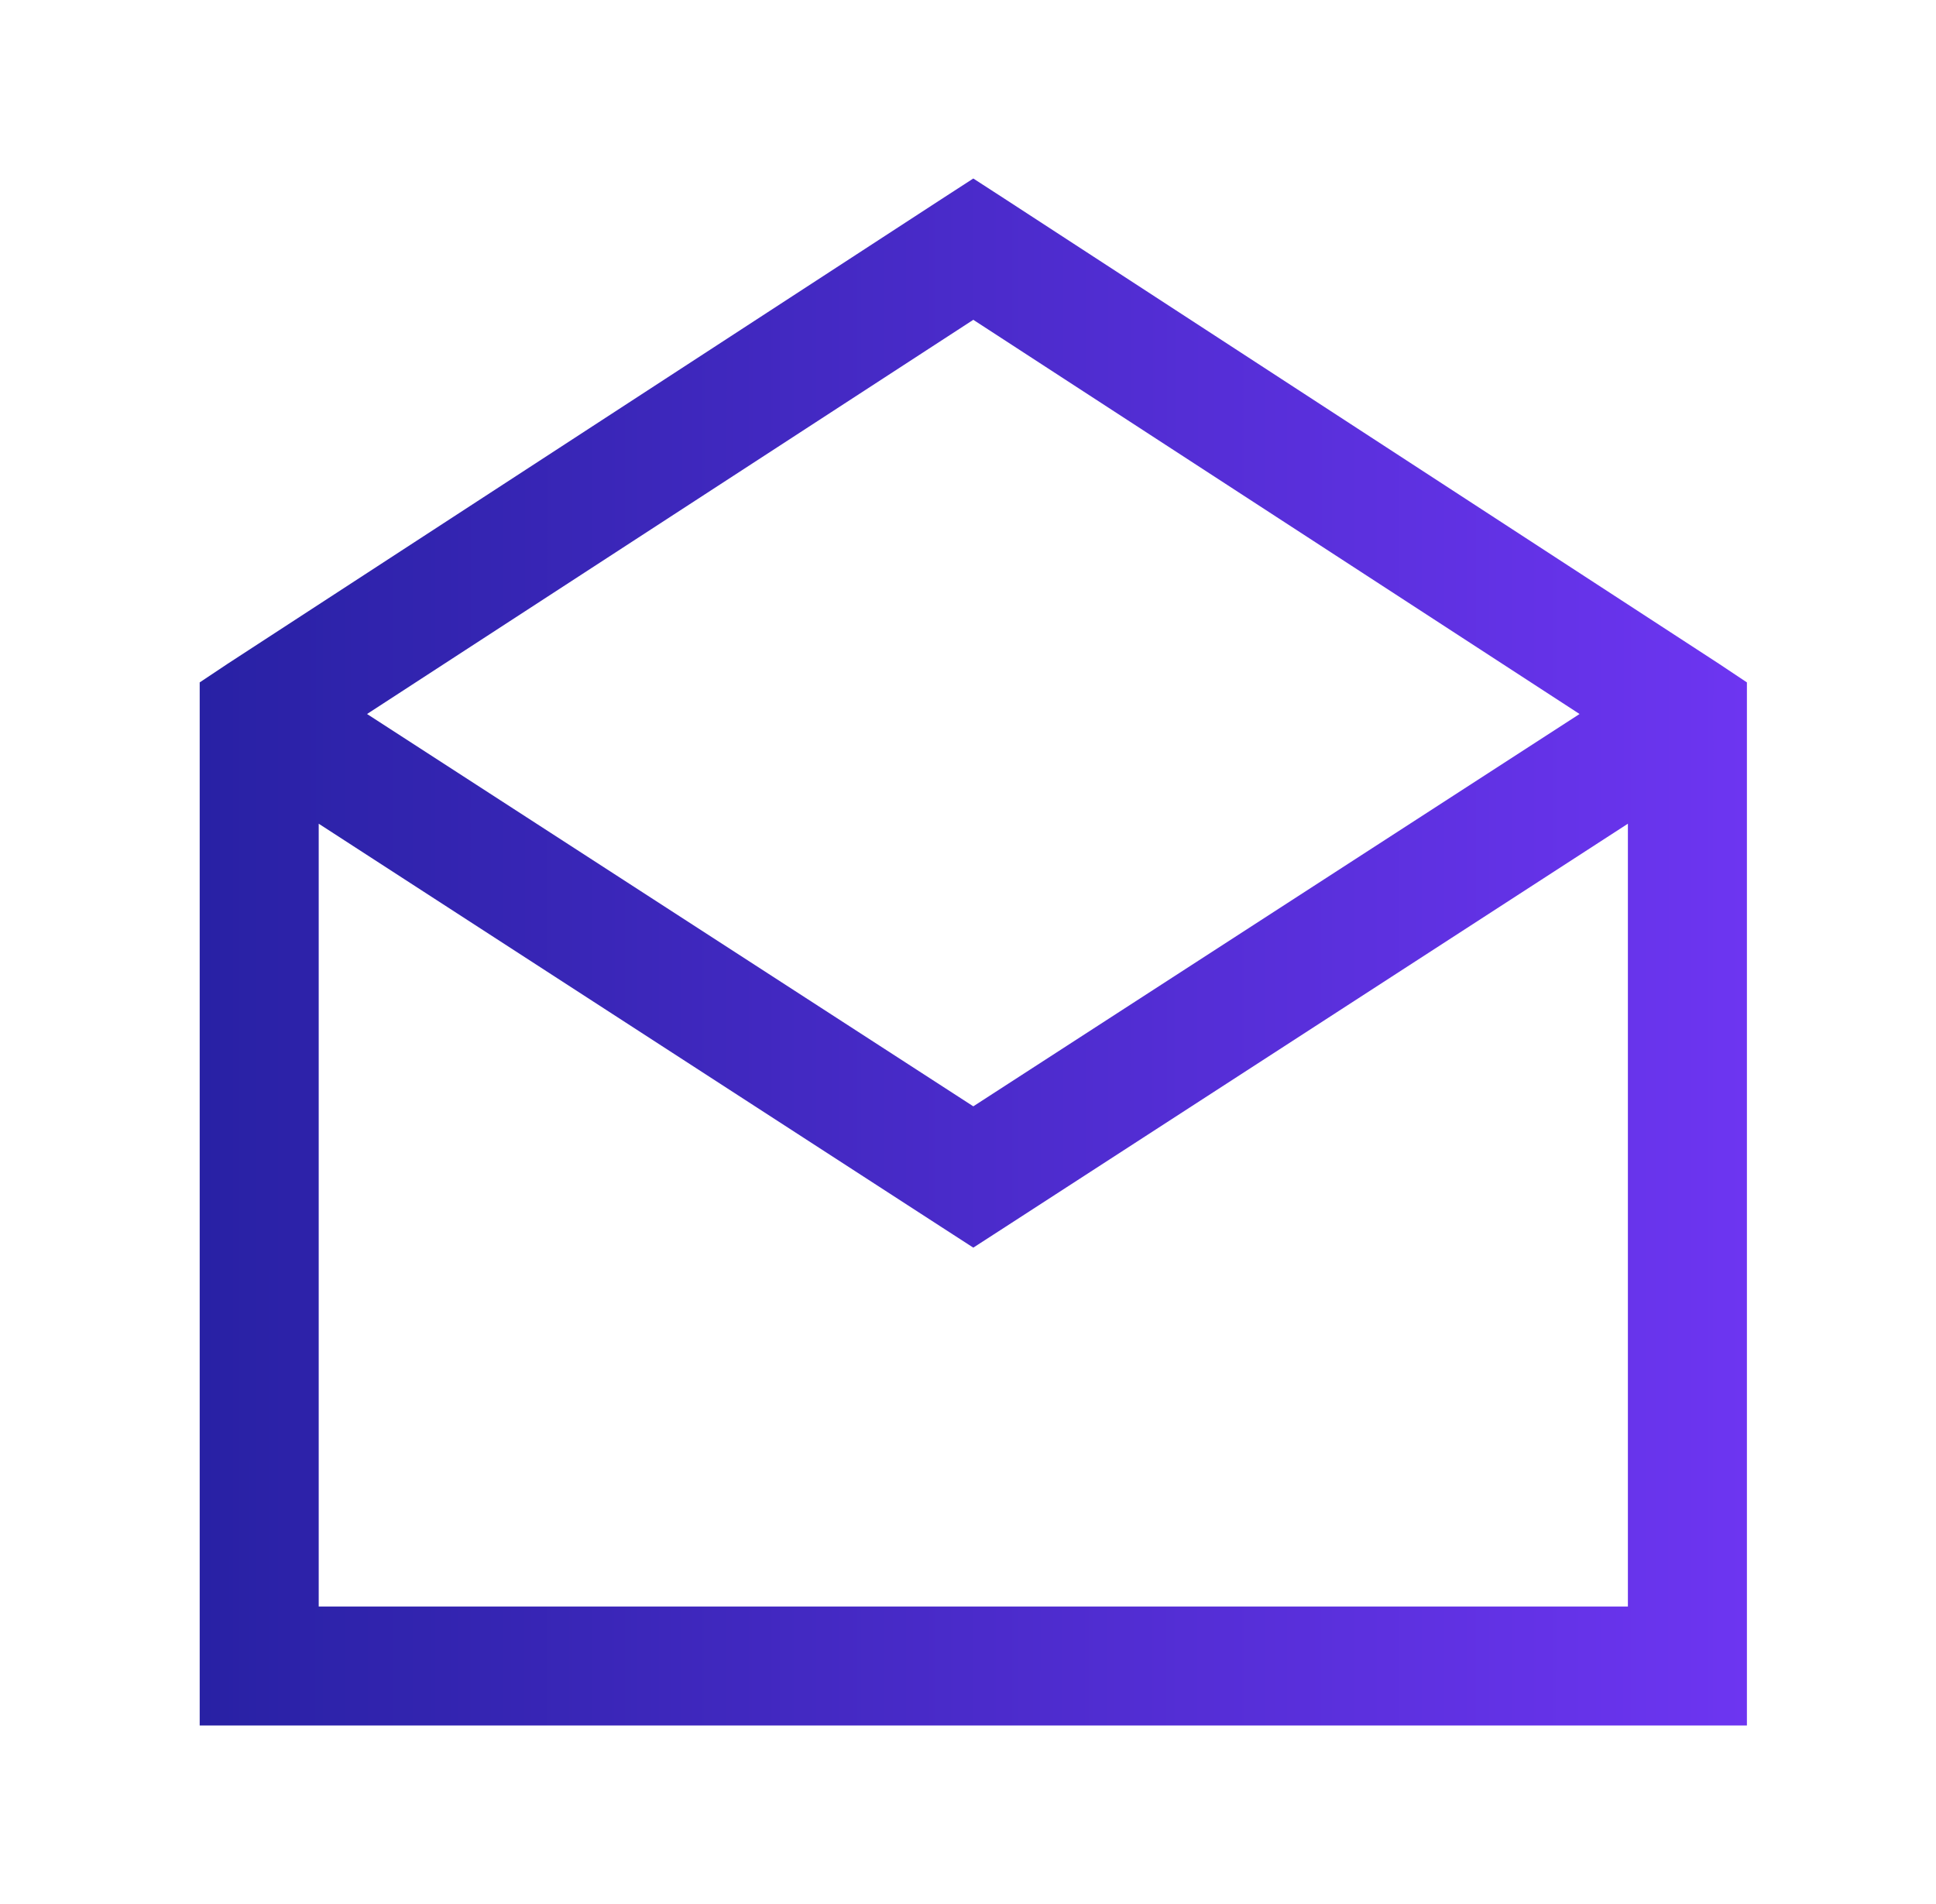 <svg width="61" height="60" viewBox="0 0 61 60" fill="none" xmlns="http://www.w3.org/2000/svg">
<path d="M30.667 5.625L29.671 6.27L7.171 20.918L6.292 21.504V54.375H55.042V21.504L54.163 20.918L31.663 6.27L30.667 5.625ZM30.667 10.078L49.769 22.5L30.667 34.863L11.565 22.5L30.667 10.078ZM10.042 25.957L29.671 38.672L30.667 39.316L31.663 38.672L51.292 25.957V50.625H10.042V25.957Z" fill="url(#paint0_linear_2740_15018)"/>
<defs>
<linearGradient id="paint0_linear_2740_15018" x1="6.292" y1="26.341" x2="55.042" y2="26.353" gradientUnits="userSpaceOnUse">
<stop stop-color="#2821A4"/>
<stop offset="1" stop-color="#6D35F1"/>
</linearGradient>
</defs>
</svg>
